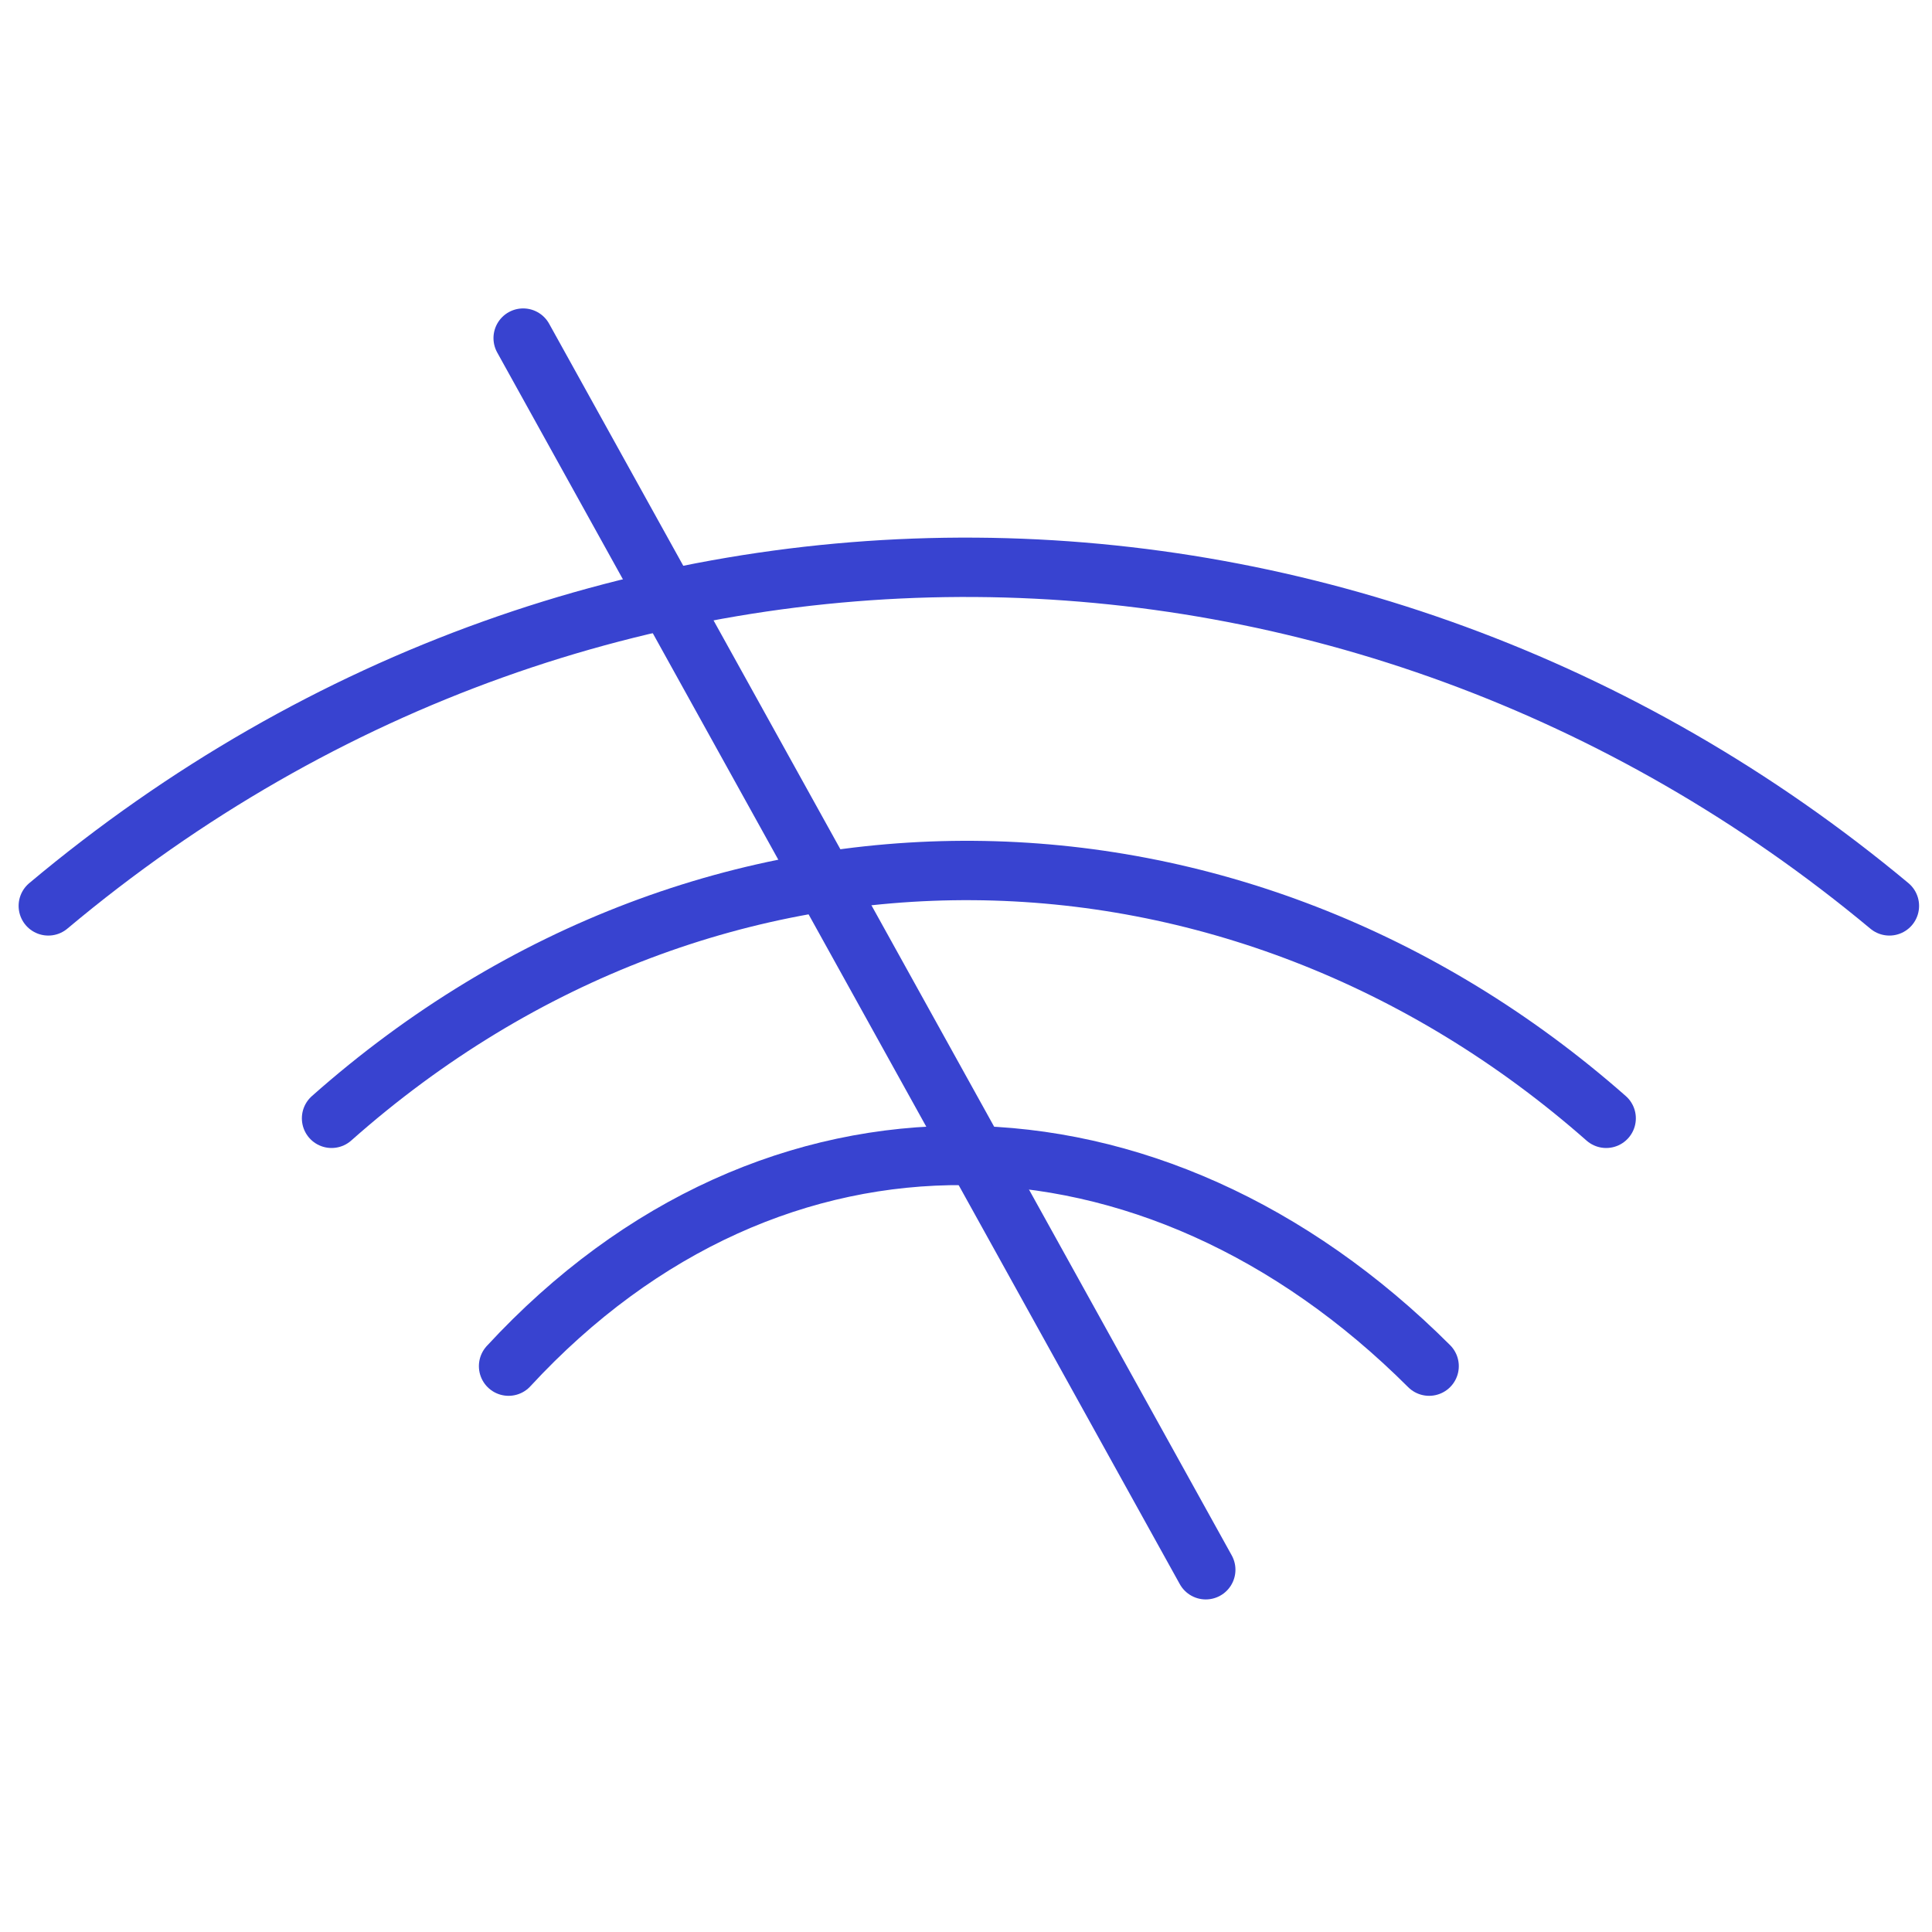 <svg width="80" height="80" viewBox="0 0 80 80" fill="none" xmlns="http://www.w3.org/2000/svg">
<rect width="80" height="80" fill="white"/>
<path d="M21.663 14L49.928 65" stroke="#3843D0" stroke-width="2.458" stroke-linecap="round" stroke-linejoin="round"/>
<path d="M2 37.511C24.724 18.452 56.245 19.185 78.236 37.511" stroke="#3843D0" stroke-width="2.458" stroke-linecap="round"/>
<path d="M13.729 46.307C29.461 32.357 51.283 32.894 66.508 46.307" stroke="#3843D0" stroke-width="2.458" stroke-linecap="round"/>
<path d="M21.059 56.569C31.999 44.722 47.738 45.15 59.177 56.569" stroke="#3843D0" stroke-width="2.458" stroke-linecap="round"/>
</svg>

